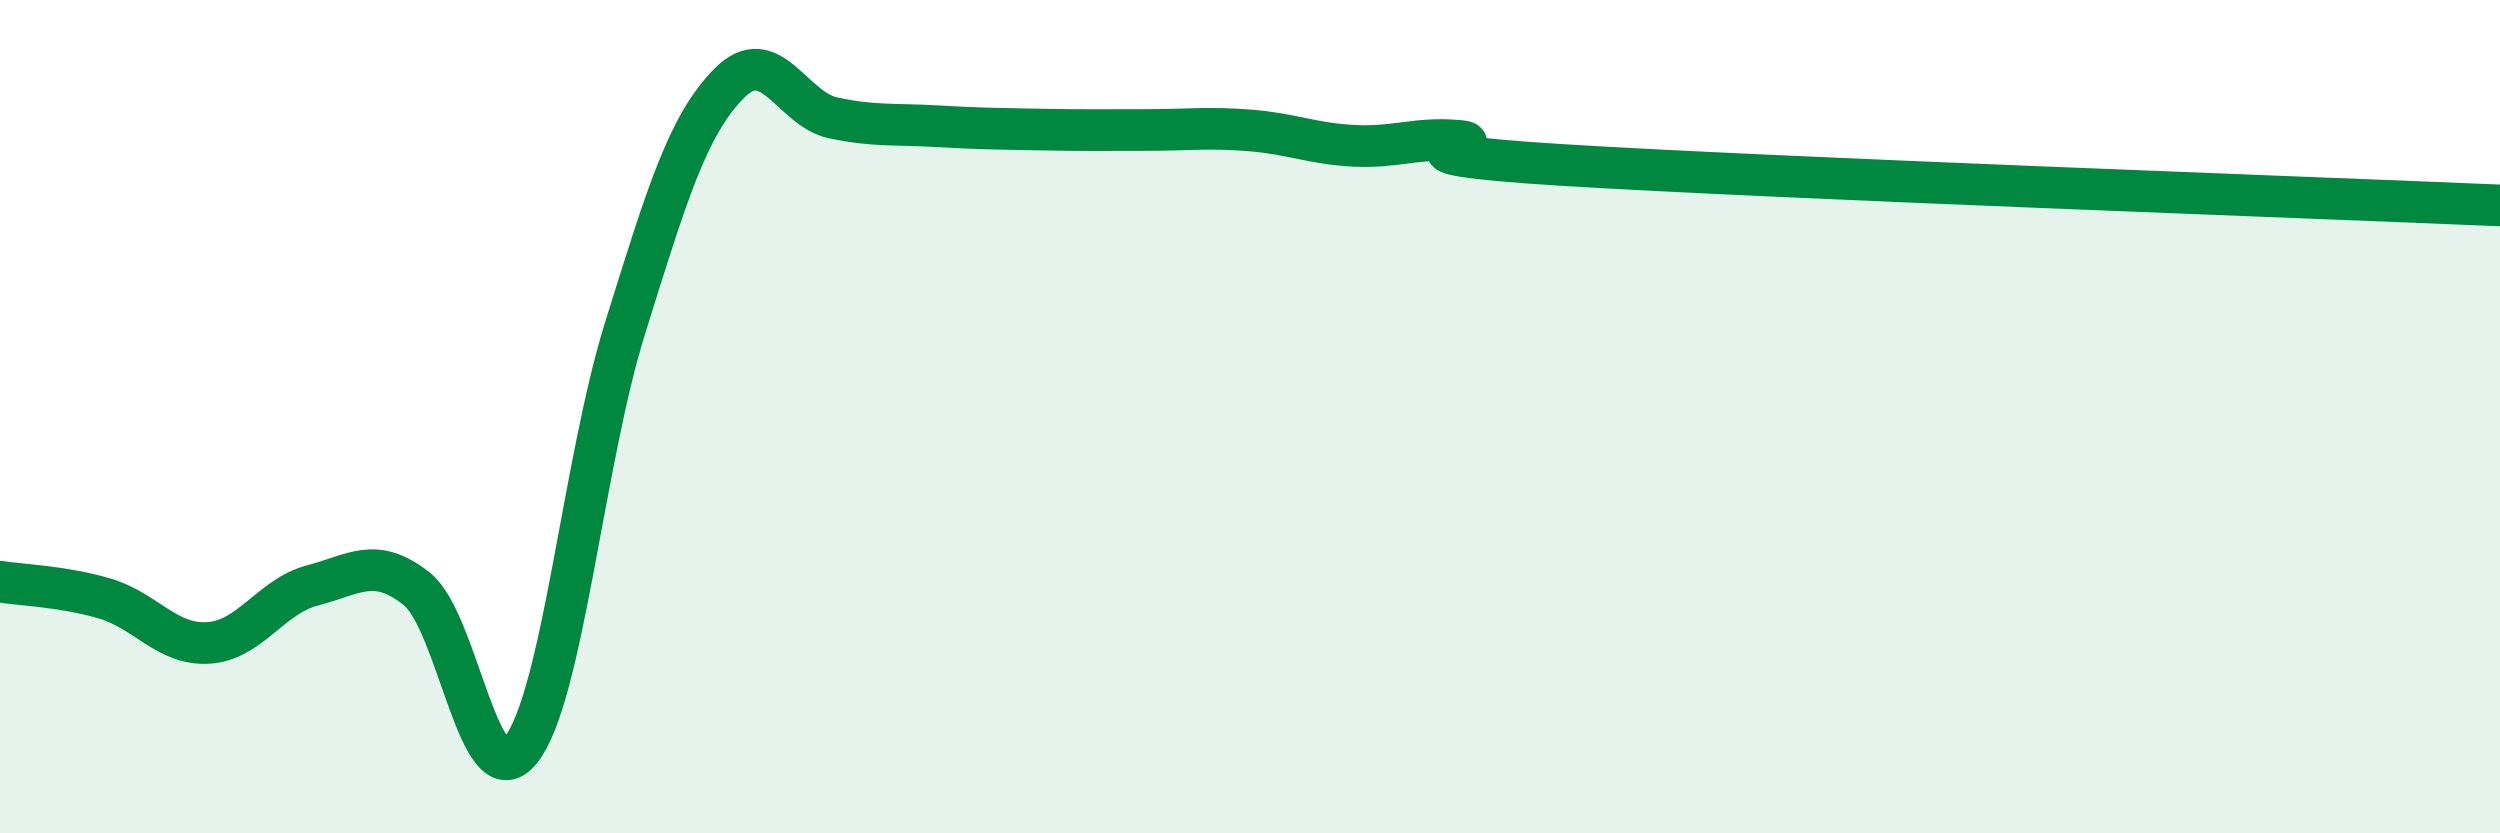 
    <svg width="60" height="20" viewBox="0 0 60 20" xmlns="http://www.w3.org/2000/svg">
      <path
        d="M 0,13.96 C 0.5,14.04 1.5,14.07 2.5,14.36 C 3.5,14.65 4,15.49 5,15.43 C 6,15.37 6.5,14.31 7.5,14.05 C 8.5,13.79 9,13.34 10,14.13 C 11,14.92 11.5,19.25 12.5,18 C 13.5,16.75 14,11.08 15,7.88 C 16,4.68 16.5,3.01 17.5,2 C 18.5,0.99 19,2.62 20,2.83 C 21,3.04 21.5,2.97 22.5,3.03 C 23.5,3.09 24,3.09 25,3.11 C 26,3.13 26.5,3.12 27.5,3.12 C 28.5,3.12 29,3.05 30,3.13 C 31,3.21 31.5,3.45 32.5,3.5 C 33.5,3.55 34,3.29 35,3.38 C 36,3.47 32.5,3.65 37.5,3.96 C 42.5,4.27 55.5,4.74 60,4.93L60 20L0 20Z"
        fill="#008740"
        opacity="0.1"
        stroke-linecap="round"
        stroke-linejoin="round"
      />
      <path
        d="M 0,13.96 C 0.5,14.04 1.5,14.07 2.5,14.36 C 3.5,14.65 4,15.49 5,15.43 C 6,15.37 6.5,14.31 7.5,14.05 C 8.5,13.79 9,13.34 10,14.13 C 11,14.92 11.5,19.25 12.5,18 C 13.5,16.75 14,11.08 15,7.88 C 16,4.68 16.5,3.01 17.5,2 C 18.5,0.99 19,2.62 20,2.83 C 21,3.04 21.5,2.97 22.5,3.03 C 23.5,3.09 24,3.09 25,3.11 C 26,3.13 26.5,3.12 27.5,3.12 C 28.5,3.12 29,3.05 30,3.13 C 31,3.21 31.5,3.45 32.5,3.5 C 33.5,3.55 34,3.29 35,3.38 C 36,3.47 32.5,3.65 37.5,3.96 C 42.5,4.27 55.5,4.74 60,4.93"
        stroke="#008740"
        stroke-width="1"
        fill="none"
        stroke-linecap="round"
        stroke-linejoin="round"
      />
    </svg>
  